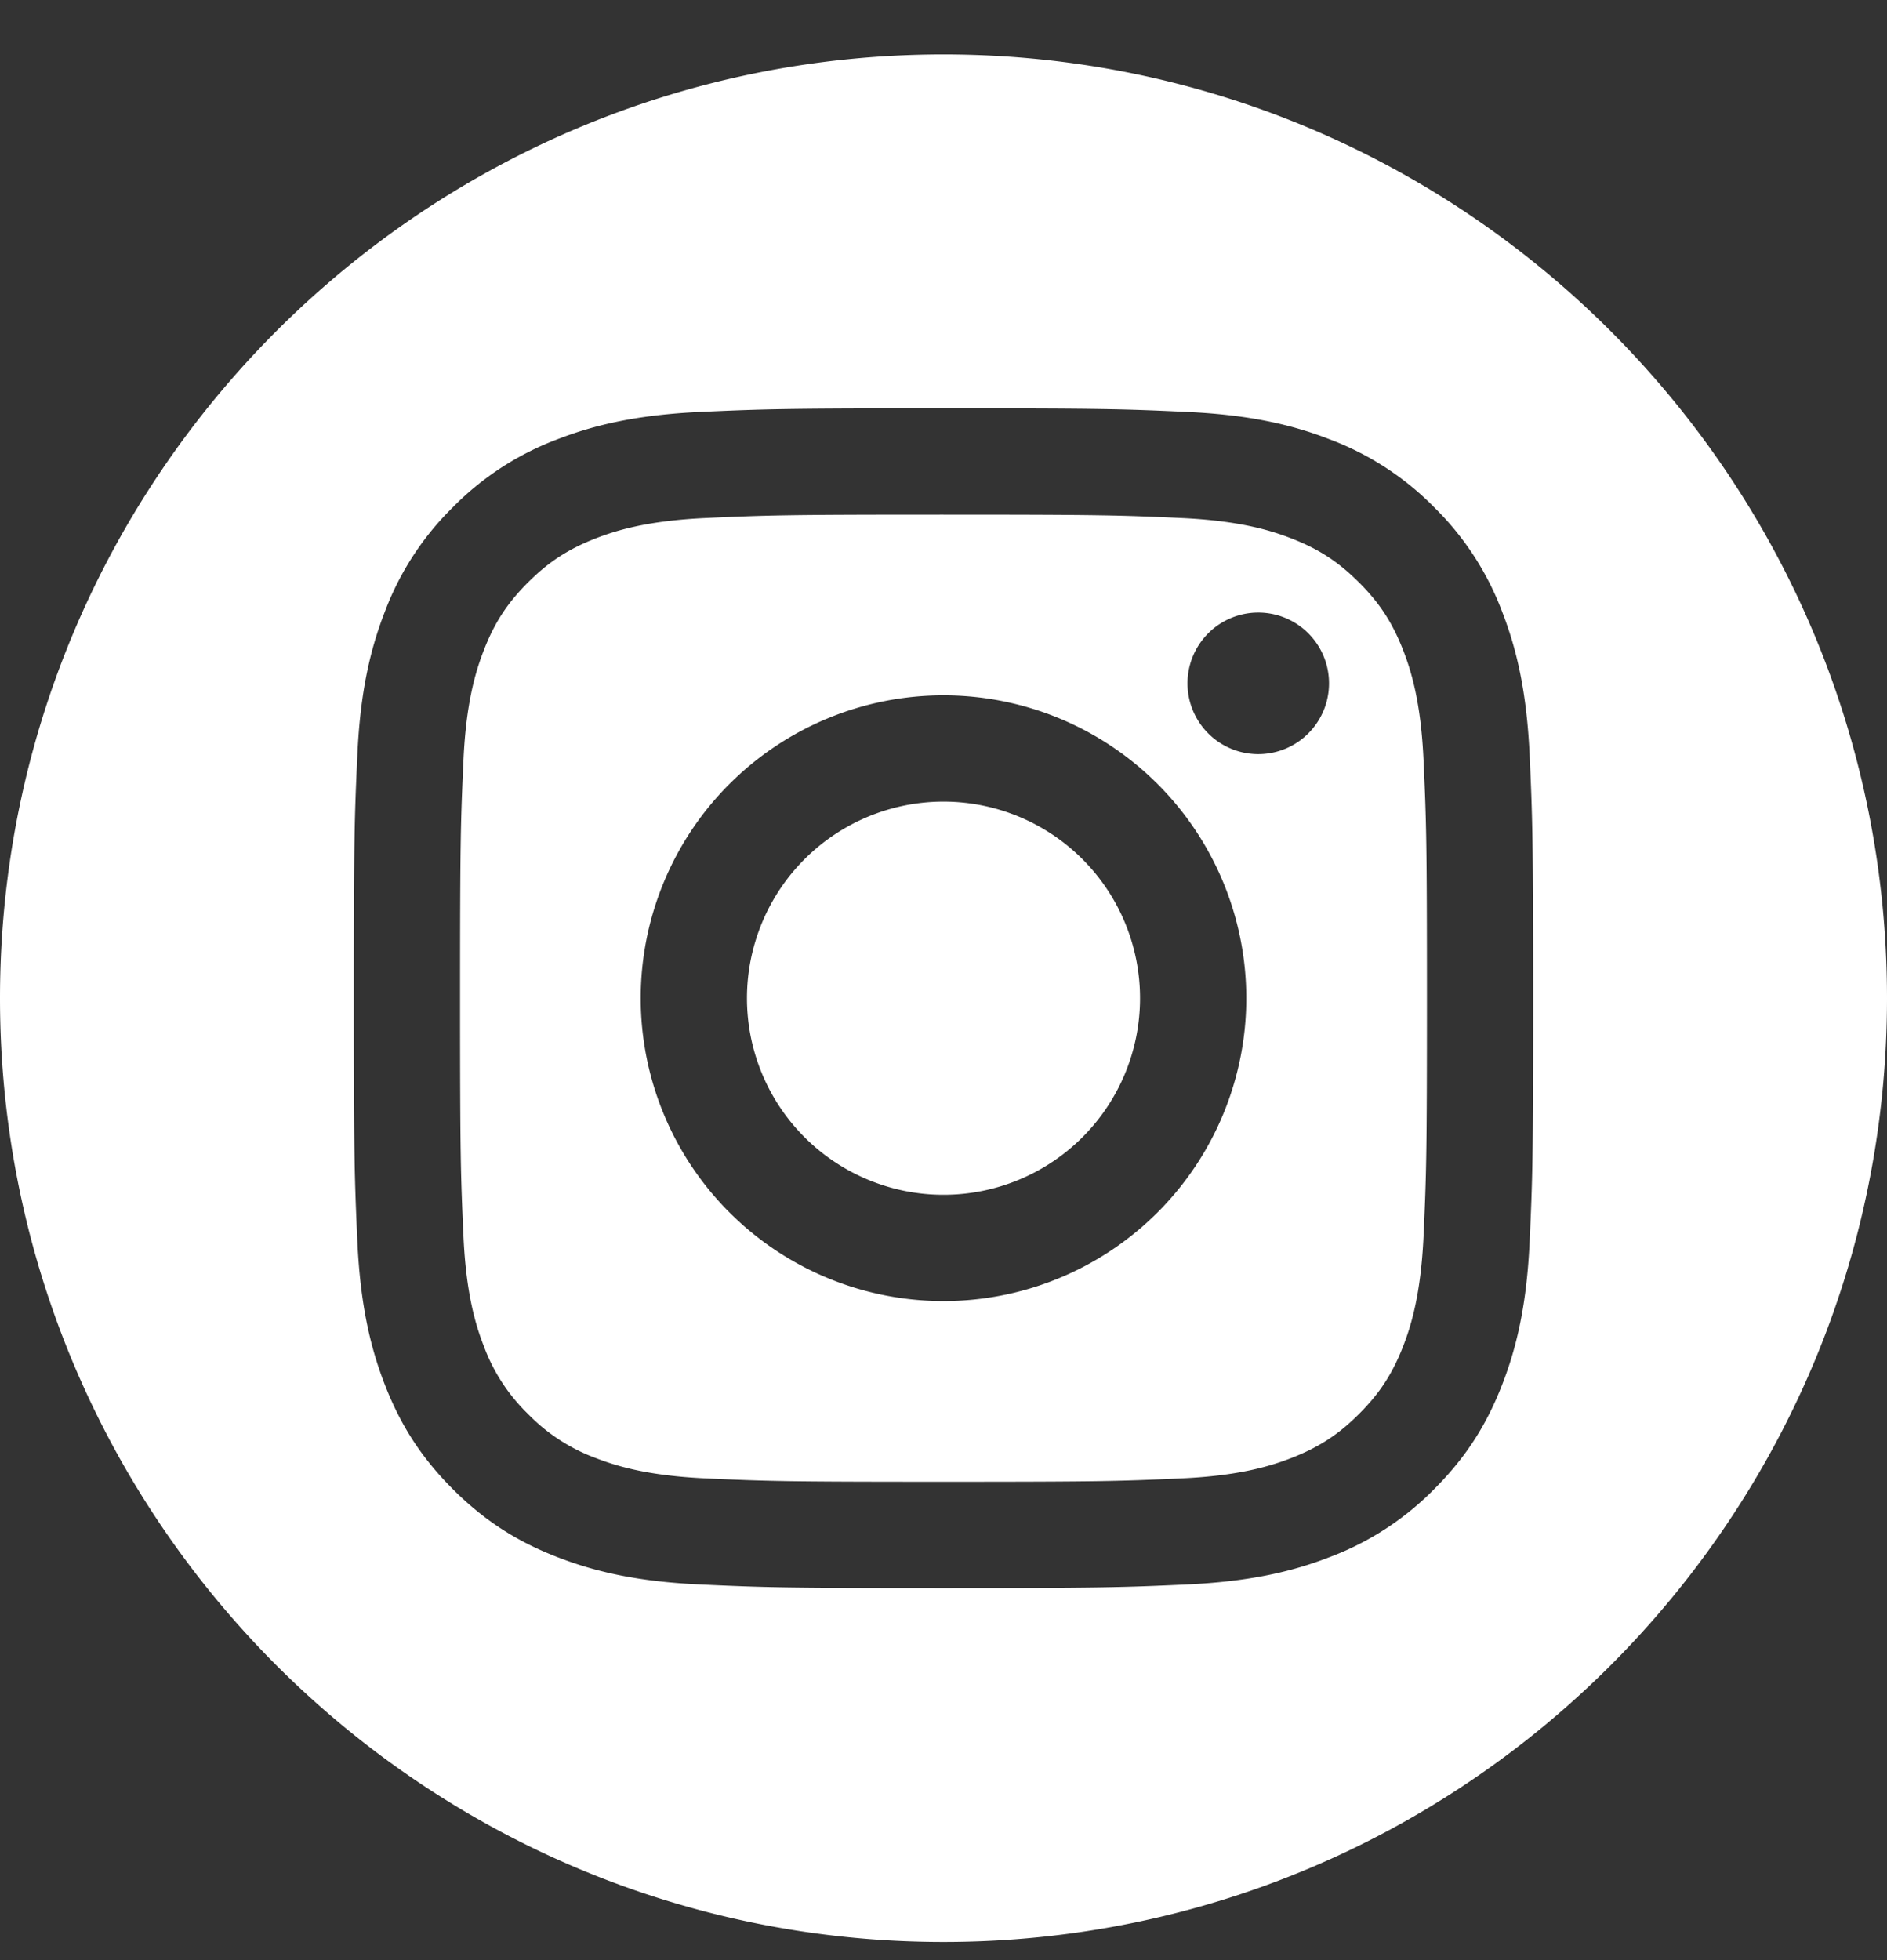 <svg xmlns="http://www.w3.org/2000/svg" width="26" height="27" fill="none"><rect width="100%" height="100%" fill="#333333" stroke="none"/><g clip-path="url(#a)"><path fill="#fff" fill-rule="evenodd" d="M13 .75c7.175 0 13 5.825 13 13s-5.825 13-13 13-13-5.825-13-13 5.825-13 13-13zm0 4.875c-2.207 0-2.483.01-3.35.049-.865.04-1.455.177-1.972.378a3.983 3.983 0 0 0-1.44.937 3.976 3.976 0 0 0-.936 1.439c-.201.517-.339 1.107-.378 1.972-.04.867-.049 1.143-.049 3.35s.01 2.483.049 3.35c.04.865.177 1.455.378 1.972.207.534.485.988.937 1.44.451.451.905.729 1.439.936.517.201 1.107.339 1.972.378.867.04 1.143.049 3.35.049s2.483-.01 3.35-.049c.865-.04 1.455-.177 1.972-.378a3.984 3.984 0 0 0 1.44-.937c.451-.451.729-.905.936-1.439.201-.517.339-1.107.378-1.972.04-.867.049-1.143.049-3.35s-.01-2.483-.049-3.35c-.04-.865-.177-1.455-.378-1.972a3.984 3.984 0 0 0-.937-1.44 3.984 3.984 0 0 0-1.439-.936c-.517-.201-1.107-.339-1.972-.378-.867-.04-1.143-.049-3.35-.049zm0 1.464c2.17 0 2.426.008 3.283.047.792.037 1.223.169 1.509.28.38.147.65.324.934.608.285.284.46.555.608.934.111.286.244.717.28 1.509.039.857.047 1.114.047 3.283 0 2.17-.008 2.426-.047 3.283-.037.792-.169 1.223-.28 1.509-.148.38-.323.65-.608.934-.284.285-.555.46-.934.608-.286.111-.717.244-1.509.28-.856.039-1.113.047-3.283.047s-2.427-.008-3.283-.047c-.792-.037-1.223-.169-1.509-.28a2.516 2.516 0 0 1-.934-.608 2.516 2.516 0 0 1-.608-.934c-.111-.286-.244-.717-.28-1.509-.039-.857-.047-1.114-.047-3.283 0-2.17.008-2.426.047-3.283.036-.792.169-1.223.28-1.509.147-.38.324-.65.608-.934.284-.284.555-.46.934-.608.286-.111.717-.243 1.509-.28.857-.039 1.114-.047 3.283-.047zm0 2.489a4.172 4.172 0 1 0 0 8.344 4.172 4.172 0 0 0 0-8.344zm0 6.88a2.708 2.708 0 1 1 0-5.416 2.708 2.708 0 0 1 0 5.416zm5.312-7.045a.975.975 0 1 1-1.95 0 .975.975 0 0 1 1.95 0z" clip-rule="evenodd"/></g><defs><clipPath id="a"><path fill="#fff" d="M0 .75h26v26H0z"/></clipPath></defs></svg>